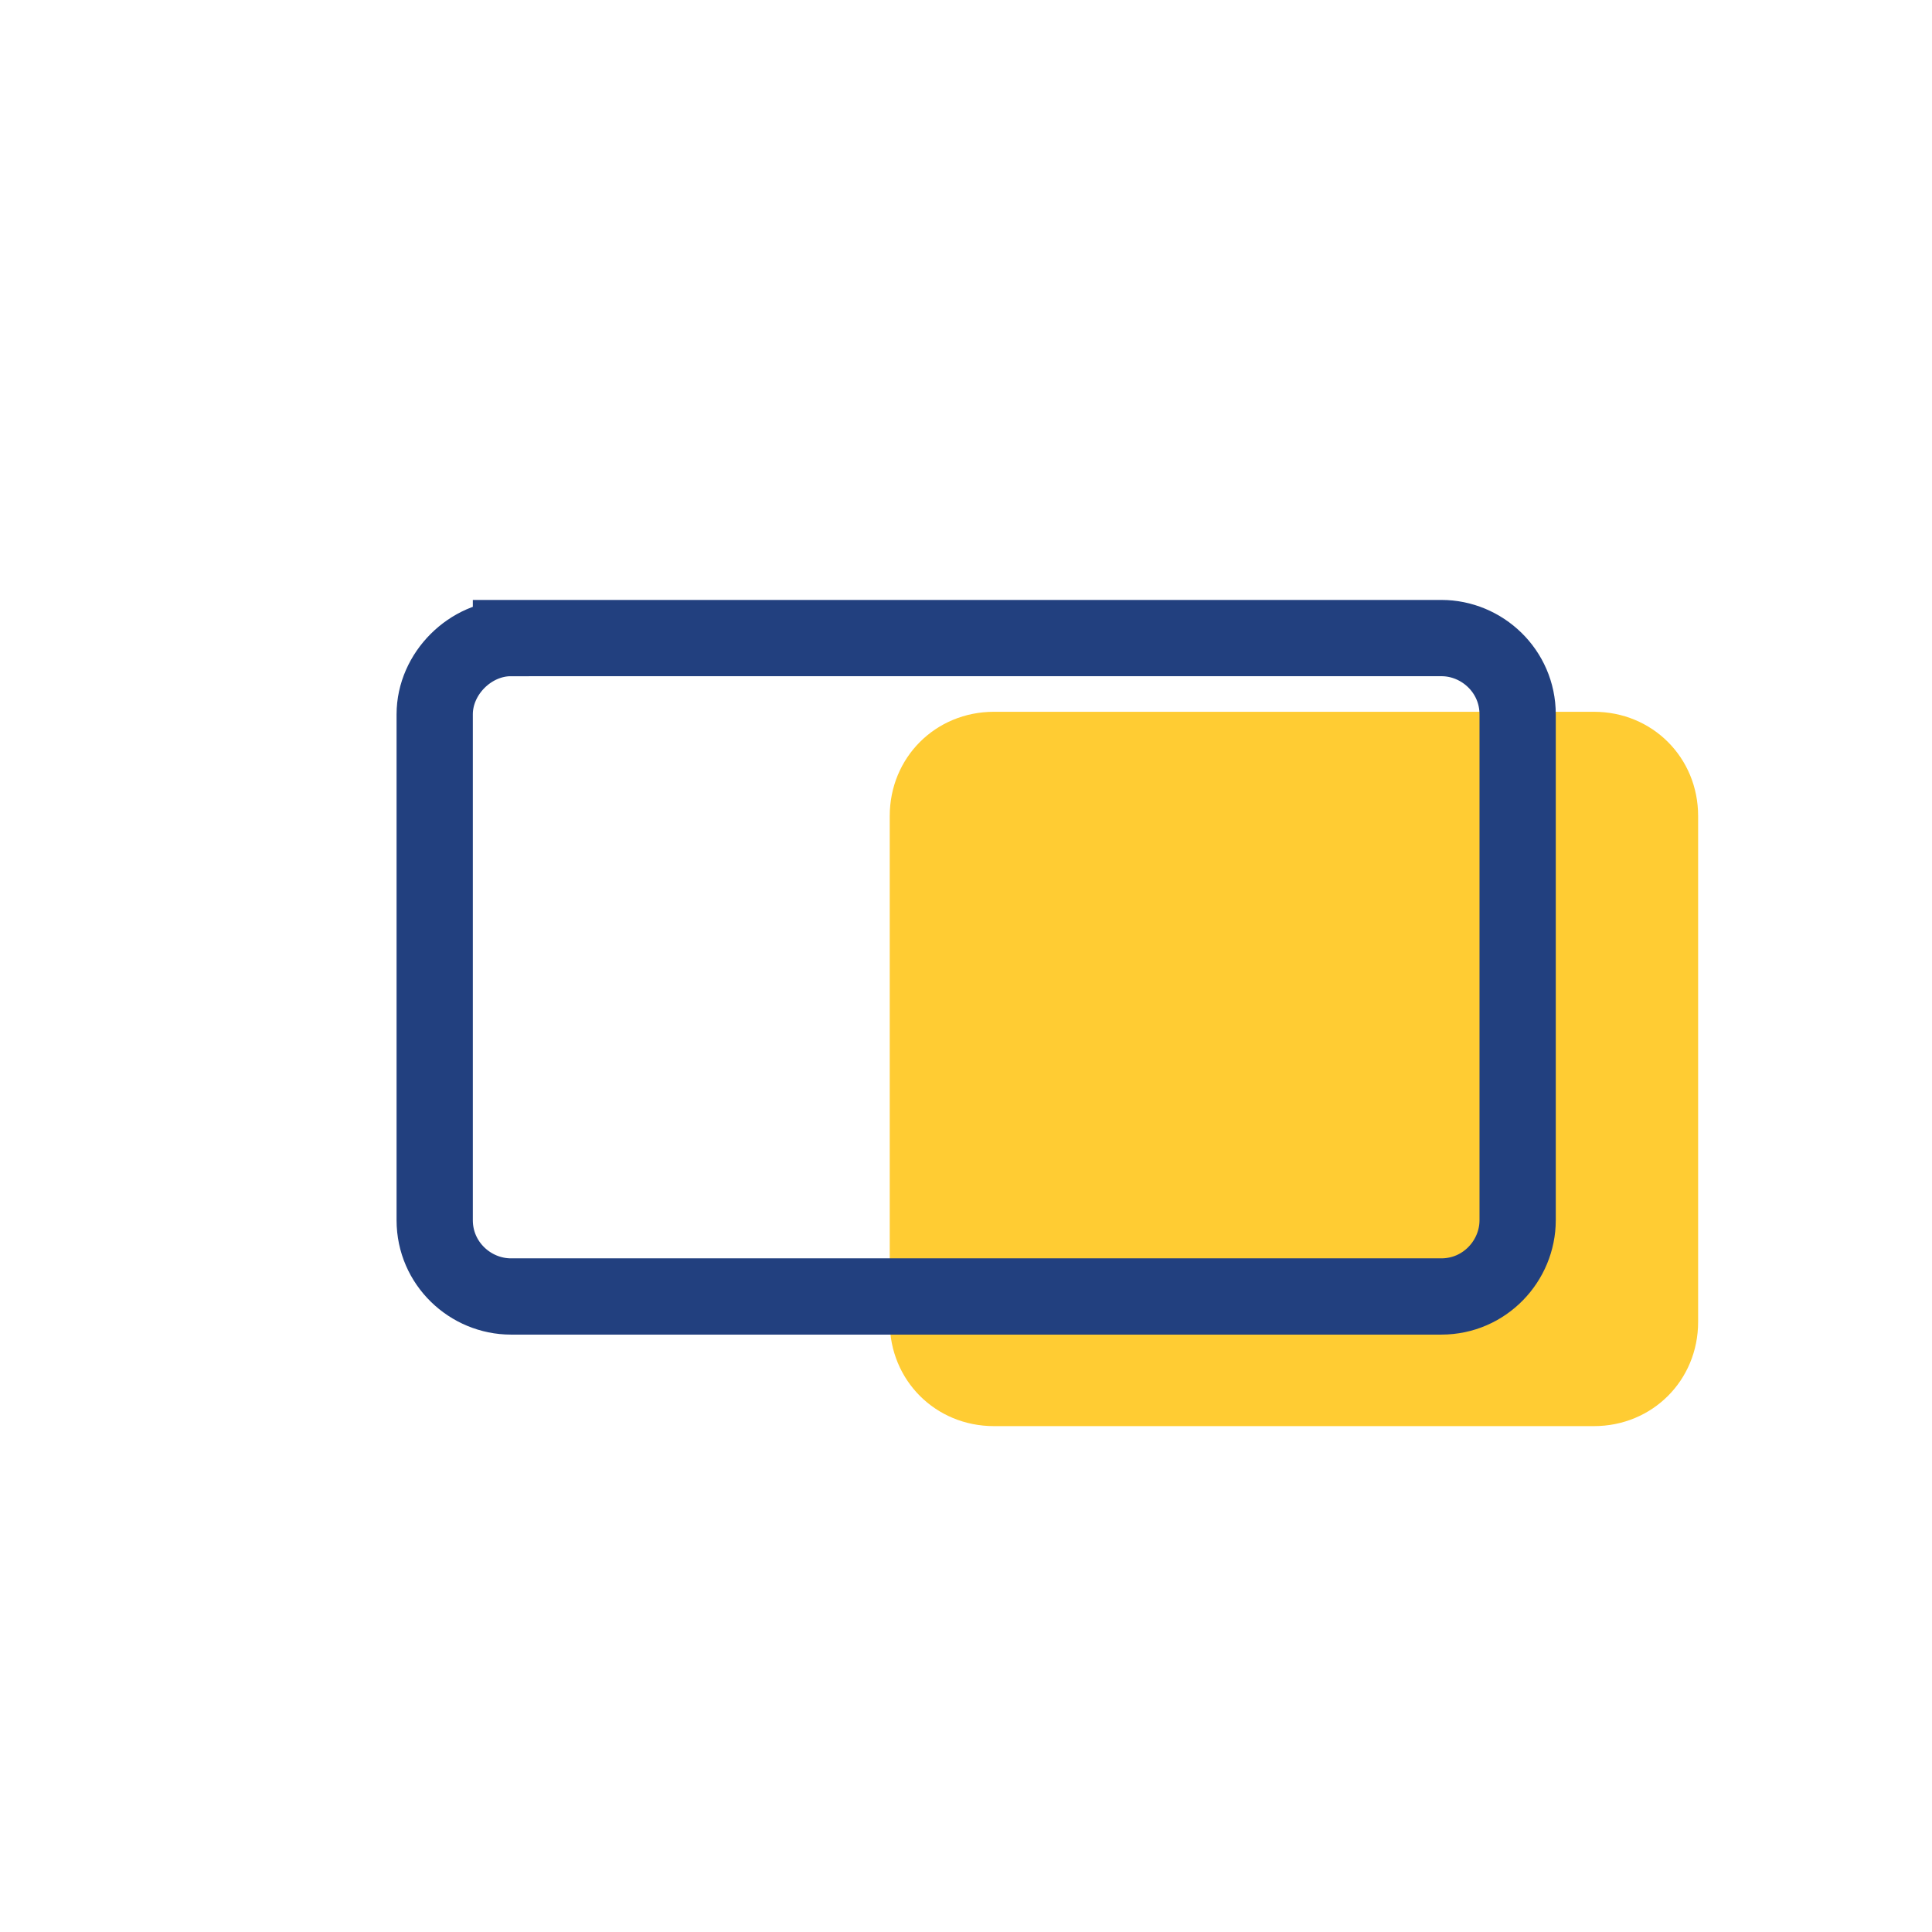 <svg xmlns="http://www.w3.org/2000/svg" id="Layer_1" viewBox="0 0 76 76"><defs><style>      .st0 {        fill: none;        stroke: #22407f;        stroke-width: 3px;      }      .st1 {        fill: #fc3;      }    </style></defs><path class="st1" d="M39.1,28h23.6c2.3,0,4.1,1.8,4.1,4.1v19.9c0,2.3-1.8,4.1-4.1,4.1h-23.6c-2.3,0-4.1-1.8-4.1-4.1v-19.9c0-2.3,1.8-4.1,4.1-4.1Z"></path><path class="st0" d="M20.1,25.1h36.6c1.6,0,3,1.3,3,3v19.9c0,1.6-1.3,3-3,3H20.1c-1.6,0-3-1.3-3-3v-19.9c0-1.6,1.4-3,3-3Z"></path></svg>